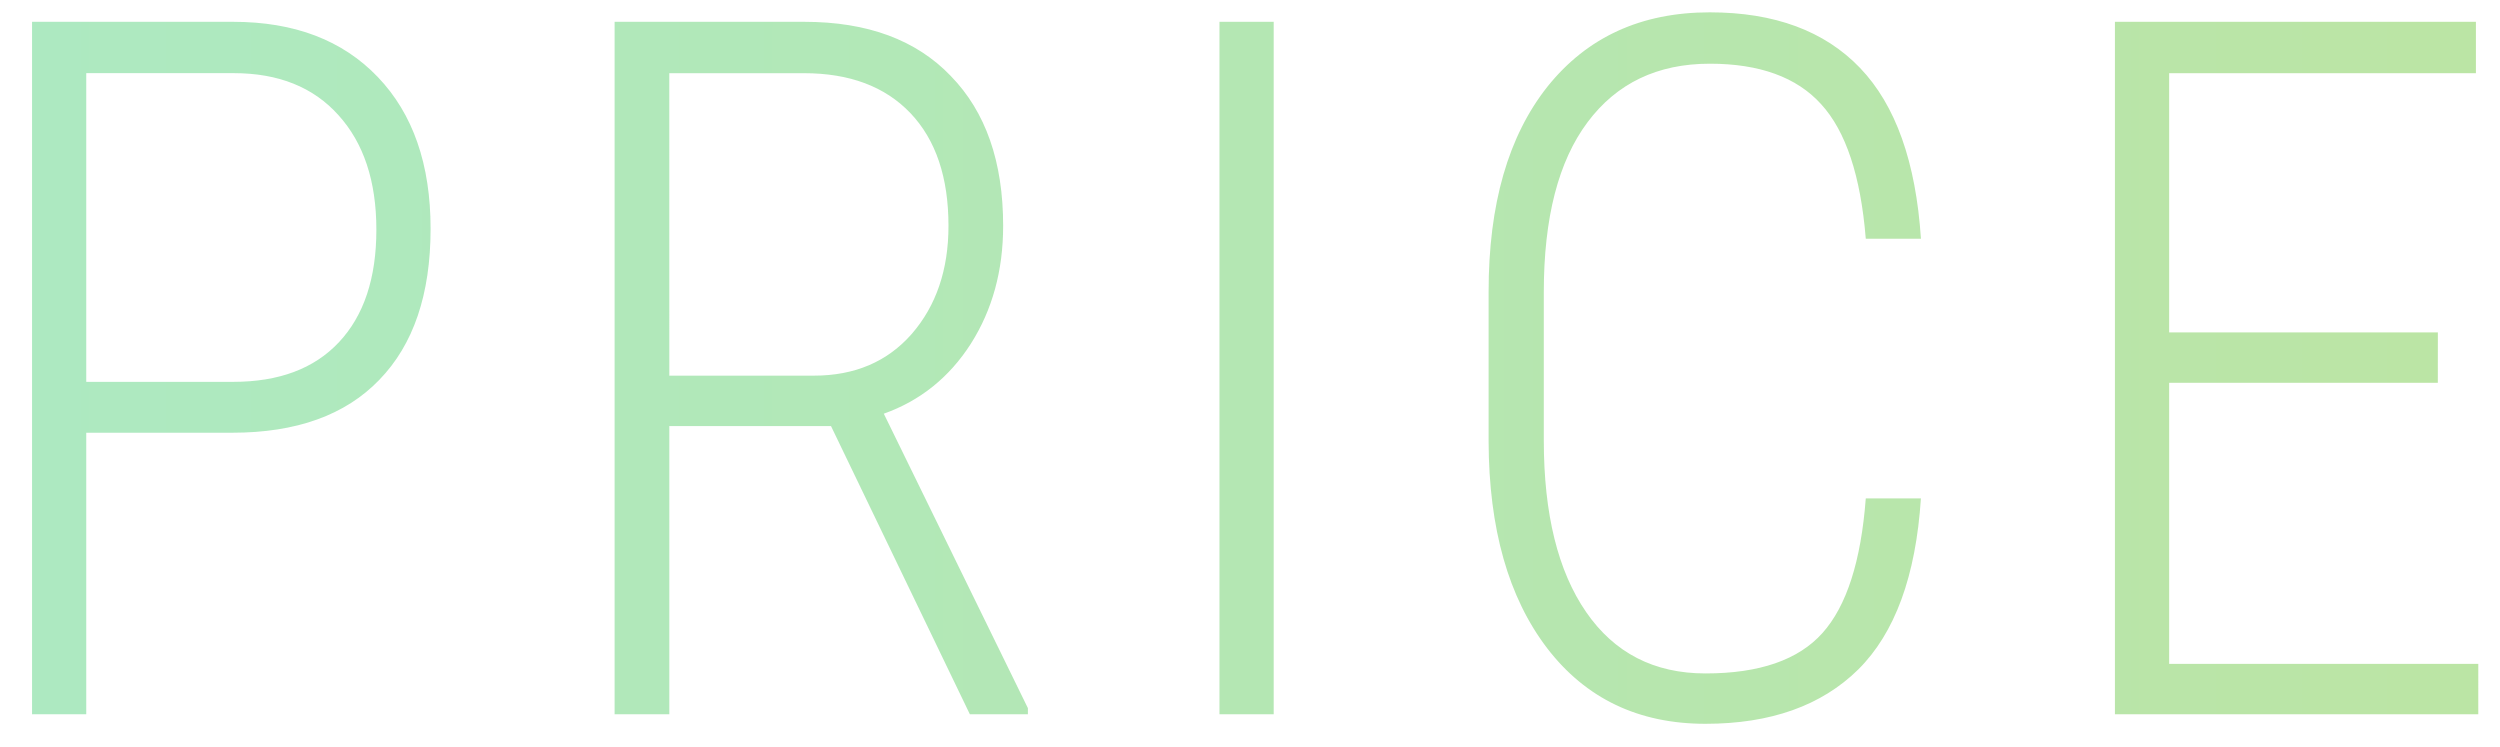 <svg xmlns="http://www.w3.org/2000/svg" width="77" height="23" fill="none"><path fill="url(#a)" d="M2.657 13.328V22H.987V.672h6.196q2.828 0 4.453 1.7 1.626 1.698 1.626 4.672 0 3.032-1.582 4.658-1.567 1.626-4.526 1.626zm0-1.567h4.526q2.109 0 3.252-1.216 1.158-1.23 1.157-3.472 0-2.24-1.171-3.53-1.158-1.29-3.223-1.29H2.657zm22.938 1.362h-4.98V22H18.93V.672h5.844q2.915 0 4.512 1.67 1.611 1.654 1.611 4.614 0 2.066-.996 3.633-.996 1.553-2.68 2.153l4.438 9.068V22h-1.787zm-4.98-1.553h4.452q1.89 0 3.018-1.289 1.128-1.303 1.128-3.325 0-2.24-1.172-3.472-1.172-1.23-3.281-1.23h-4.146zM39.23 22h-1.67V.672h1.67zm19.934-6.65q-.234 3.588-1.933 5.273-1.699 1.67-4.703 1.67-3.09 0-4.877-2.33-1.788-2.342-1.802-6.357V8.978q0-4.028 1.816-6.314Q49.496.38 52.661.38q2.988 0 4.63 1.714 1.64 1.713 1.874 5.259h-1.699q-.234-2.901-1.377-4.146-1.128-1.245-3.428-1.245-2.417 0-3.764 1.802-1.348 1.8-1.348 5.23v4.57q0 3.398 1.304 5.288 1.303 1.89 3.676 1.89 2.49 0 3.604-1.246t1.333-4.145zm15.921-3.56H66.81v8.657h9.521V22H65.14V.672h11.118v1.582H66.81v7.983h8.276z" opacity=".8"/><defs><linearGradient id="a" x1="78" x2="-2" y1="10" y2="10" gradientUnits="userSpaceOnUse"><stop stop-color="#ABDE8D"/><stop offset="1" stop-color="#98E4B3"/></linearGradient></defs></svg>